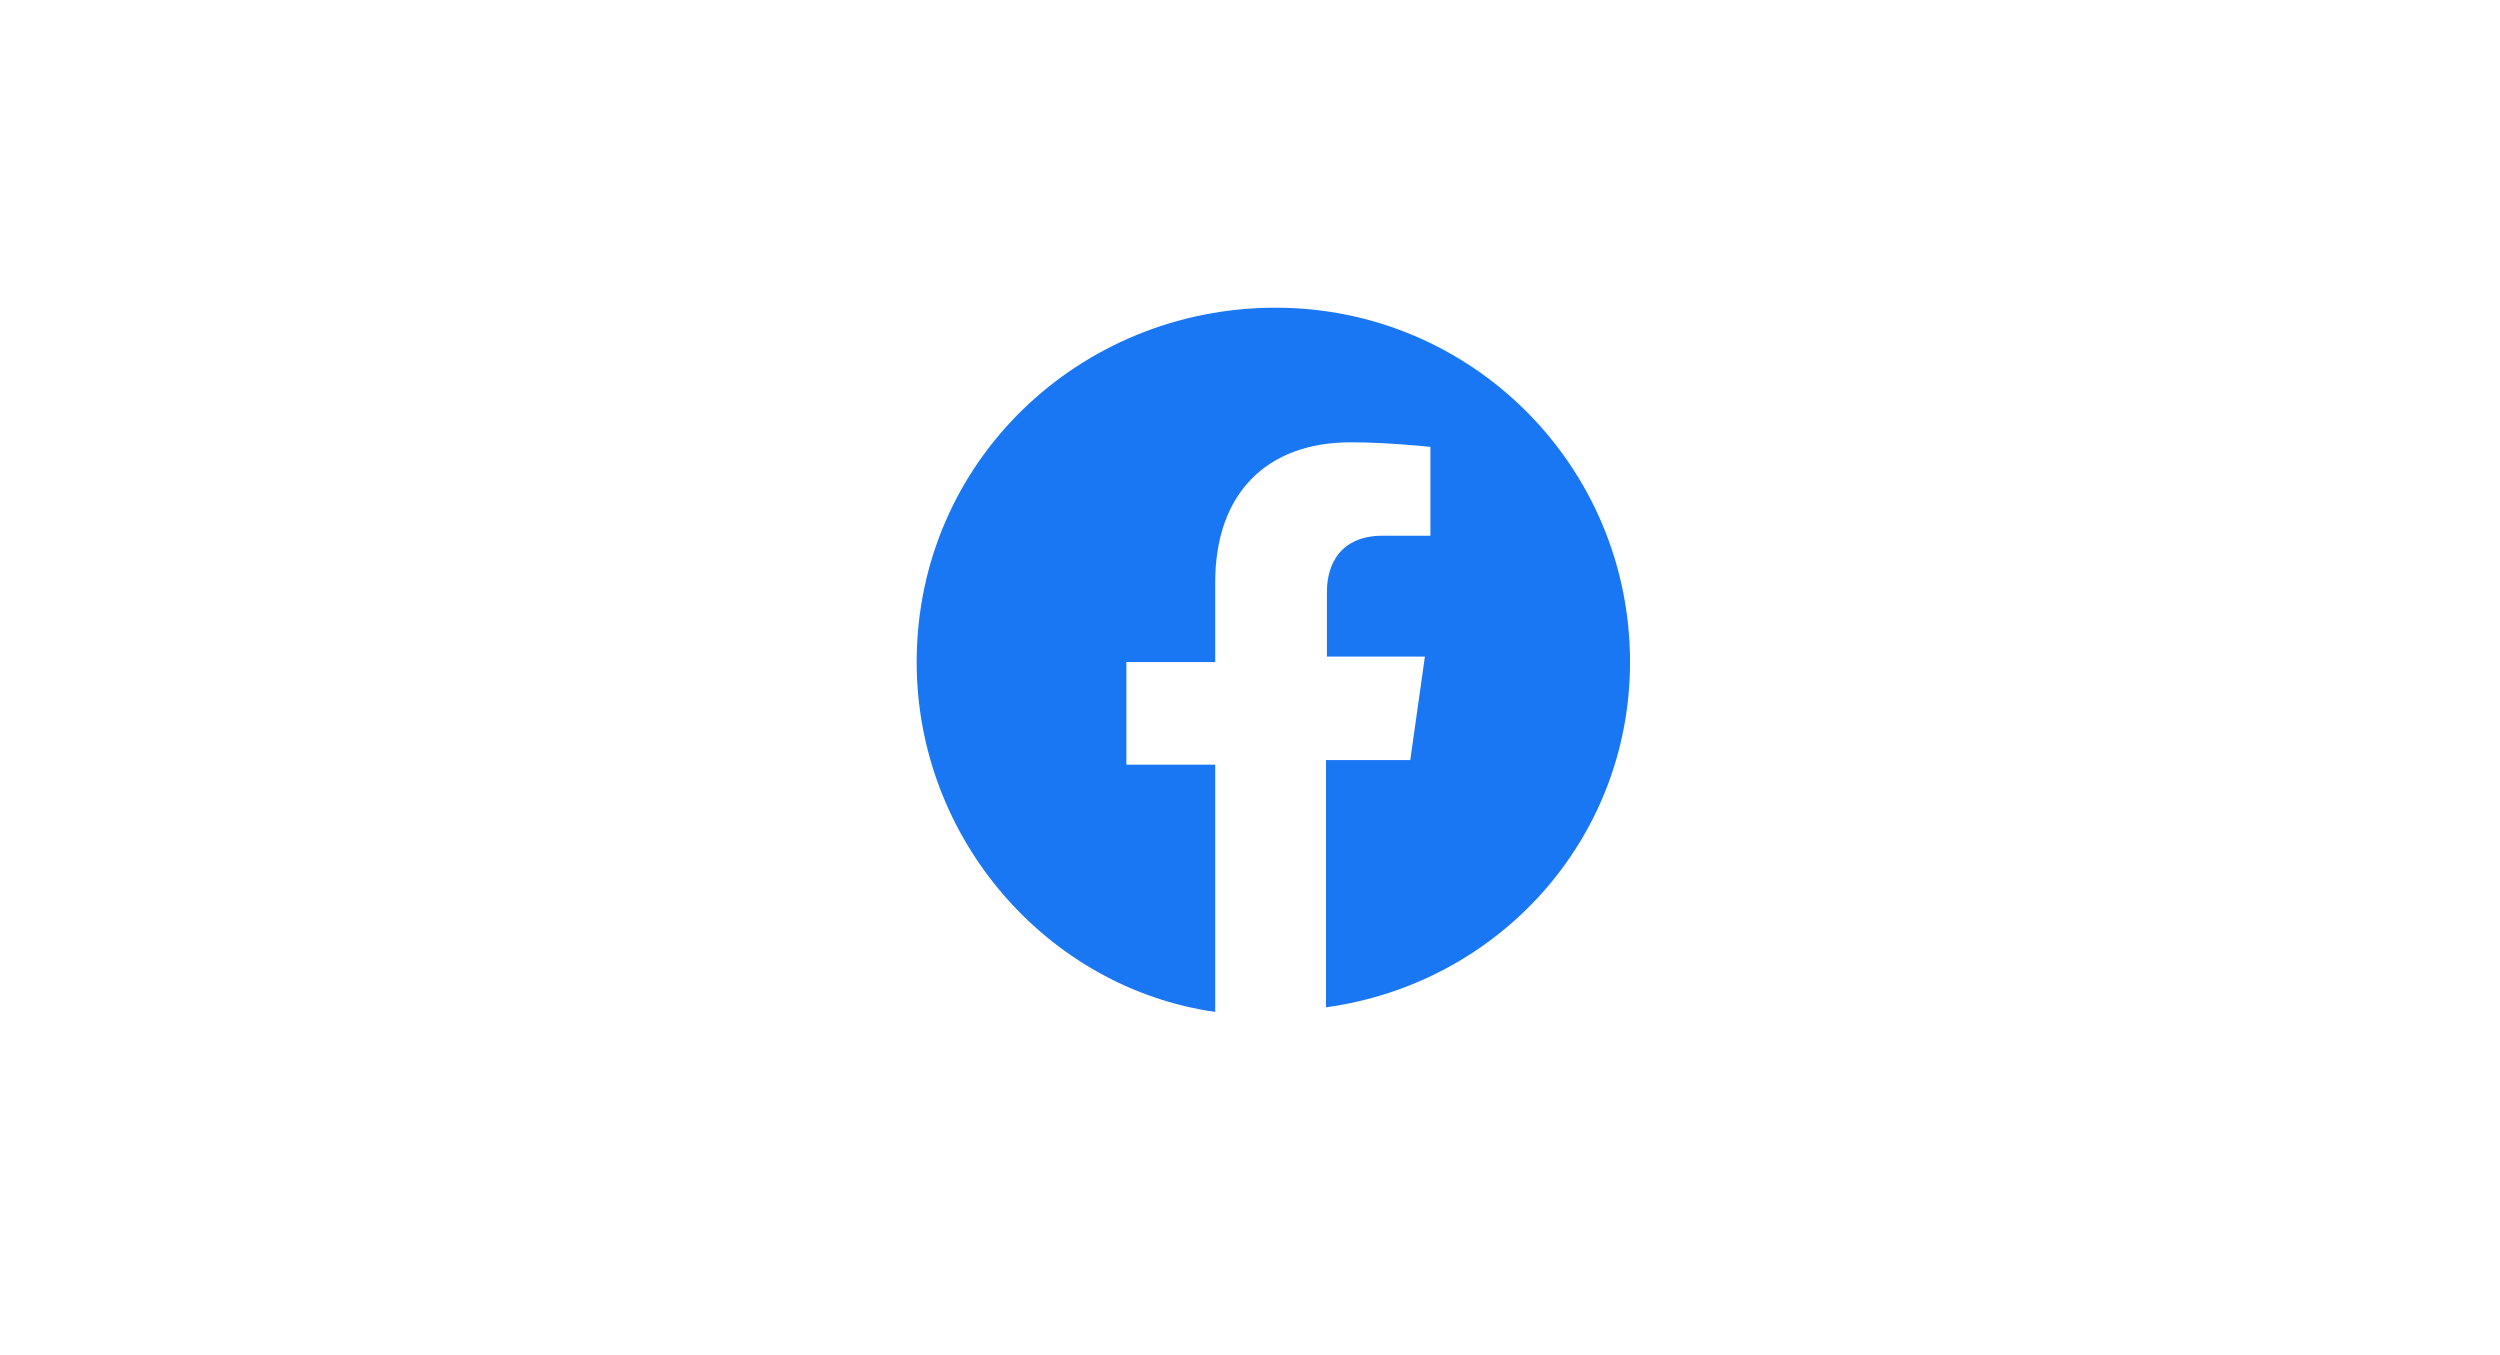 <?xml version="1.0" encoding="utf-8"?>
<!-- Generator: Adobe Illustrator 25.4.1, SVG Export Plug-In . SVG Version: 6.00 Build 0)  -->
<svg version="1.1" id="レイヤー_1" xmlns="http://www.w3.org/2000/svg" xmlns:xlink="http://www.w3.org/1999/xlink" x="0px"
	 y="0px" width="273px" height="148px" viewBox="0 0 273 148" style="enable-background:new 0 0 273 148;" xml:space="preserve">
<style type="text/css">
	.st0{fill:#1977F3;}
</style>
<g>
	<path class="st0" d="M178,72.3c0-21.4-17.3-38.7-38.7-38.7s-39.2,16.8-39.2,38.7c0,19.3,14.3,35.6,32.6,38.2v-27H123V72.3h9.7v-8.7
		c0-9.7,5.6-15.3,14.8-15.3c4.1,0,8.7,0.5,8.7,0.5v9.7H151c-4.6,0-6.1,3.1-6.1,6.1v7.1h10.7L154,83h-9.2v27
		C163.7,107.4,178,91.6,178,72.3z"/>
</g>
</svg>
